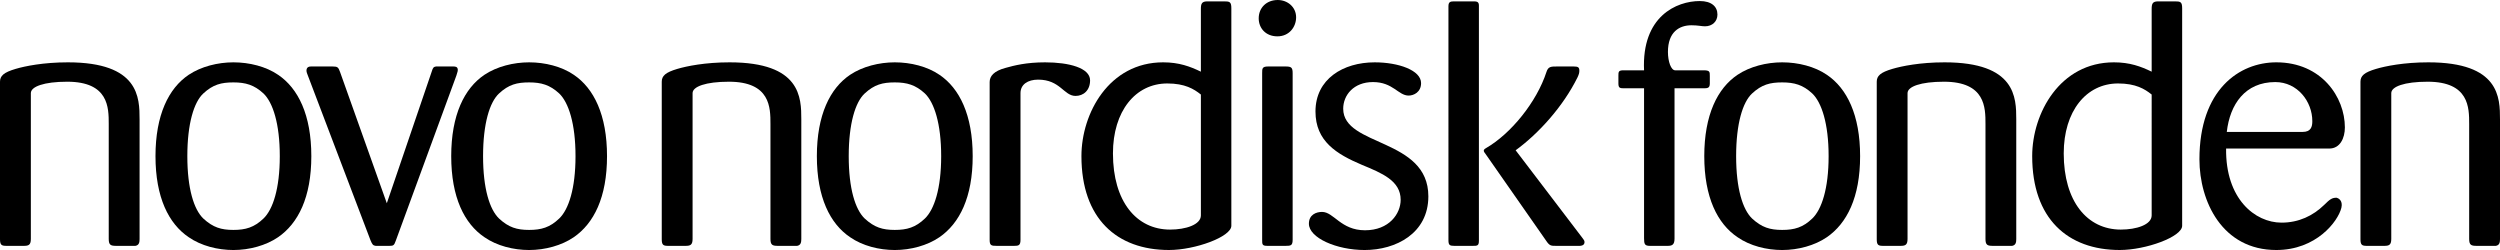 <?xml version="1.0" encoding="utf-8"?>
<!-- Generator: Adobe Illustrator 16.0.4, SVG Export Plug-In . SVG Version: 6.00 Build 0)  -->
<!DOCTYPE svg PUBLIC "-//W3C//DTD SVG 1.1//EN" "http://www.w3.org/Graphics/SVG/1.1/DTD/svg11.dtd">
<svg version="1.1" id="Layer_1" xmlns="http://www.w3.org/2000/svg" xmlns:xlink="http://www.w3.org/1999/xlink" x="0px" y="0px"
	 width="800.172px" height="80.021px" viewBox="0 0 800.172 80.021" enable-background="new 0 0 800.172 80.021"
	 xml:space="preserve">
<g>
	<path d="M43.34,78.691h-6.09c-1.774,0-2.448-0.218-2.448-2.214V39.675c0-5.209,0-13.521-13.294-13.521
		c-7.424,0-11.634,1.557-11.634,3.654v46.669c0,1.996-0.78,2.214-2.331,2.214H2.11c-1.55,0-2.11-0.217-2.11-2.106V26.154
		c0-1.883,1.22-2.988,4.99-4.101c2.991-0.884,8.874-2.102,16.738-2.102c22.828,0,22.946,11.303,22.946,18.283v38.242
		C44.674,77.478,44.556,78.474,43.34,78.691"/>
	<path d="M89.552,49.982c0,10.419-2.214,17.072-5.208,19.951c-2.99,2.877-5.764,3.658-9.64,3.658c-3.874,0-6.539-0.781-9.639-3.658
		c-2.994-2.879-5.104-9.532-5.104-19.951c0-10.417,2.11-17.28,5.104-20.055c3.1-2.883,5.765-3.552,9.639-3.552
		c3.875,0,6.649,0.781,9.64,3.552C87.337,32.804,89.552,39.566,89.552,49.982 M99.646,49.982c0-13.187-4.21-21.72-10.638-26.042
		c-3.885-2.662-9.198-3.988-14.304-3.988c-4.985,0-10.309,1.326-14.303,3.988c-6.424,4.322-10.634,12.855-10.634,26.042
		c0,13.189,4.21,21.613,10.634,25.939c3.994,2.772,9.318,4.101,14.303,4.101c5.105,0,10.419-1.442,14.304-4.101
		C95.436,71.49,99.646,63.172,99.646,49.982"/>
	<path d="M146.081,24.162l-19.397,52.864c-0.549,1.55-0.77,1.668-2.11,1.668h-4.321c-0.882-0.118-1.1-0.446-1.66-1.776
		L98.531,24.162c-0.22-0.558-0.44-1.109-0.44-1.557c0-1.328,1.114-1.328,1.556-1.328h6.758c1.66,0,1.88,0.229,2.439,1.774
		l14.964,42.006l14.399-42.229c0.339-1.104,0.553-1.438,1.335-1.55h5.544c0.544,0,1.44,0,1.44,1.109
		C146.528,22.606,146.528,22.828,146.081,24.162"/>
	<path d="M184.204,49.982c0,10.419-2.216,17.072-5.21,19.951c-2.99,2.877-5.764,3.658-9.638,3.658c-3.886,0-6.543-0.781-9.64-3.658
		c-2.993-2.879-5.101-9.532-5.101-19.951c0-10.417,2.107-17.28,5.101-20.055c3.097-2.883,5.754-3.552,9.64-3.552
		c3.874,0,6.648,0.781,9.638,3.552C181.988,32.804,184.204,39.566,184.204,49.982 M194.289,49.982
		c0-13.187-4.21-21.72-10.641-26.042c-3.881-2.662-9.198-3.988-14.292-3.988c-4.99,0-10.307,1.326-14.304,3.988
		c-6.421,4.322-10.631,12.855-10.631,26.042c0,13.189,4.21,21.613,10.631,25.939c3.997,2.772,9.314,4.101,14.304,4.101
		c5.094,0,10.411-1.442,14.292-4.101C190.079,71.49,194.289,63.172,194.289,49.982"/>
	<path d="M255.138,78.691h-6.1c-1.764,0-2.439-0.218-2.439-2.214V39.675c0-5.209,0-13.521-13.292-13.521
		c-7.424,0-11.634,1.557-11.634,3.654v46.669c0,1.996-0.783,2.214-2.337,2.214h-5.427c-1.558,0-2.104-0.218-2.104-2.106V26.154
		c0-1.883,1.22-2.988,4.983-4.101c2.99-0.884,8.862-2.102,16.738-2.102c22.827,0,22.946,11.303,22.946,18.283v38.242
		C256.472,77.478,256.353,78.474,255.138,78.691"/>
	<path d="M301.241,49.982c0,10.419-2.221,17.072-5.201,19.951c-2.996,2.877-5.766,3.658-9.647,3.658
		c-3.884,0-6.537-0.781-9.645-3.658c-2.996-2.879-5.099-9.532-5.099-19.951c0-10.417,2.103-17.28,5.099-20.055
		c3.108-2.883,5.761-3.552,9.645-3.552c3.881,0,6.651,0.781,9.647,3.552C299.02,32.804,301.241,39.566,301.241,49.982
		 M311.328,49.982c0-13.187-4.217-21.72-10.64-26.042c-3.877-2.662-9.198-3.988-14.295-3.988c-4.993,0-10.307,1.326-14.302,3.988
		c-6.423,4.322-10.64,12.855-10.64,26.042c0,13.189,4.217,21.613,10.64,25.939c3.995,2.772,9.309,4.101,14.302,4.101
		c5.098,0,10.418-1.442,14.295-4.101C307.11,71.49,311.328,63.172,311.328,49.982"/>
	<path d="M344.248,30.702c-3.77,0-4.884-5.213-11.972-5.213c-3.323,0-5.646,1.552-5.646,4.318v46.993c0,1.774-0.667,1.89-2.001,1.89
		h-5.656c-1.667,0-2.216-0.114-2.216-1.89V26.267c0-1.887,1.335-3.541,5.099-4.541c2.773-0.776,6.651-1.773,12.639-1.773
		c7.645,0,14.408,1.773,14.408,5.762C348.901,28.928,346.788,30.702,344.248,30.702"/>
	<path d="M384.365,68.938c0,2.992-4.877,4.545-9.865,4.545c-10.747,0-18.28-8.977-18.28-24.381c0-13.523,7.2-22.388,17.398-22.388
		c5.65,0,8.526,1.768,10.747,3.545V68.938z M394.115,72.261v-69.6c0-2.103-0.556-2.222-2.327-2.222h-5.317
		c-1.774,0-2.107,0.672-2.107,2.439v20.063c-3.438-1.665-6.984-2.991-12.081-2.991c-17.297,0-26.149,16.292-26.149,30.03
		c0,19.951,11.301,30.037,28.036,30.037C382.481,80.02,394.115,75.803,394.115,72.261"/>
	<path d="M408.861,11.634c-3.777,0-5.988-2.658-5.988-5.759c0-3.442,2.553-5.875,6.09-5.875c3.107,0,5.883,2.214,5.883,5.544
		C414.846,8.642,412.624,11.634,408.861,11.634 M411.516,78.691h-5.867c-1.672,0-1.672-0.445-1.672-1.991V23.384
		c0-1.439,0-2.105,1.89-2.105h5.649c1.773,0,2.221,0.331,2.221,2.105v53.315C413.736,78.576,413.174,78.691,411.516,78.691"/>
	<path d="M436.779,80.022c-8.978,0-17.84-3.883-17.84-8.427c0-2.88,2.325-3.767,4.21-3.767c3.775,0,5.986,5.875,13.745,5.875
		c7.756,0,11.415-5.322,11.415-9.755c0-6.098-5.986-8.535-12.418-11.193c-8.09-3.433-14.848-7.54-14.848-17.062
		c0-10.426,8.873-15.741,18.948-15.741c7.648,0,14.852,2.548,14.852,6.649c0,2.876-2.322,3.988-3.988,3.988
		c-3.315,0-4.98-4.323-11.404-4.323c-6.21,0-9.533,4.21-9.533,8.533c0,12.19,27.254,9.312,27.254,28.044
		C457.172,74.703,446.759,80.022,436.779,80.022"/>
	<path d="M505.615,78.691h-7.54c-1.658,0-2.105,0-3.214-1.66l-19.506-27.93c-0.219-0.229-0.439-0.56-0.439-0.894
		c0-0.223,0.109-0.44,0.662-0.771c8.089-4.657,16.287-14.851,19.389-24.384c0.562-1.774,1.45-1.774,3.445-1.774h5.207
		c1.433,0,1.88,0.226,1.88,1.331c0,0.666-0.106,1.112-0.56,2.105c-4.65,9.423-12.516,18.063-19.829,23.387l21.278,27.931
		c0.443,0.668,0.769,0.887,0.769,1.445C507.157,78.576,506.048,78.691,505.615,78.691 M471.361,78.691h-5.879
		c-1.434,0-1.881-0.218-1.881-1.772V1.992c0-1.439,0.67-1.553,1.881-1.553h5.879c1.221,0,1.992,0,1.992,1.334v75.257
		C473.354,78.691,472.811,78.691,471.361,78.691"/>
	<path d="M545.717,8.42c-1.115,0-2.218-0.331-4.326-0.331c-3.876,0-7.537,2.104-7.537,8.529c0,3.111,1,5.886,2.327,5.886h9.089
		c1.989,0,1.989,0.439,1.989,1.88v2.33c0,1.545-0.768,1.545-2.218,1.545h-9.078v48.102c0,1.996-0.781,2.33-2.225,2.33h-5.641
		c-1.669,0-1.887-0.556-1.887-2.438V28.259h-6.206c-1.447,0-2.003,0-2.003-1.545v-2.443c0-1.218,0-1.767,1.556-1.767h6.653
		c-0.785-17.298,10.416-22.166,17.84-22.166c3.764,0,5.649,1.773,5.649,4.319C549.701,6.871,548.043,8.42,545.717,8.42"/>
	<path d="M585.283,49.982c0,10.419-2.229,17.072-5.225,19.951c-2.979,2.877-5.753,3.658-9.639,3.658
		c-3.872,0-6.53-0.781-9.638-3.658c-2.996-2.879-5.099-9.532-5.099-19.951c0-10.417,2.103-17.28,5.099-20.055
		c3.106-2.883,5.766-3.552,9.638-3.552c3.886,0,6.66,0.781,9.639,3.552C583.055,32.804,585.283,39.566,585.283,49.982
		 M595.364,49.982c0-13.187-4.217-21.72-10.643-26.042c-3.882-2.662-9.196-3.988-14.302-3.988c-4.984,0-10.307,1.326-14.288,3.988
		c-6.432,4.322-10.645,12.855-10.645,26.042c0,13.189,4.213,21.613,10.645,25.939c3.981,2.772,9.304,4.101,14.288,4.101
		c5.104,0,10.42-1.442,14.302-4.101C591.146,71.49,595.364,63.172,595.364,49.982"/>
	<path d="M644.013,78.691h-6.097c-1.768,0-2.426-0.218-2.426-2.214V39.675c0-5.209,0-13.521-13.311-13.521
		c-7.424,0-11.634,1.557-11.634,3.654v46.669c0,1.996-0.778,2.214-2.327,2.214h-5.435c-1.557,0-2.095-0.218-2.095-2.106V26.154
		c0-1.883,1.214-2.988,4.986-4.101c2.989-0.884,8.857-2.102,16.726-2.102c22.824,0,22.943,11.303,22.943,18.283v38.242
		C645.347,77.478,645.229,78.474,644.013,78.691"/>
	<path d="M688.68,68.938c0,2.992-4.879,4.545-9.867,4.545c-10.743,0-18.279-8.977-18.279-24.381
		c0-13.523,7.202-22.388,17.396-22.388c5.653,0,8.54,1.768,10.751,3.545V68.938L688.68,68.938z M698.44,72.261v-69.6
		c0-2.103-0.563-2.222-2.337-2.222h-5.319c-1.771,0-2.104,0.672-2.104,2.439v20.063c-3.43-1.665-6.983-2.991-12.081-2.991
		c-17.288,0-26.157,16.292-26.157,30.03c0,19.951,11.31,30.037,28.044,30.037C686.793,80.02,698.44,75.803,698.44,72.261"/>
	<path d="M740.102,38.788c0,1.776-0.438,3.436-3.098,3.436h-24.278c1.003-8.864,5.878-15.957,15.521-15.957
		C735.346,26.267,740.102,32.473,740.102,38.788 M750.523,40.784c0-9.64-7.431-20.833-21.947-20.833
		c-11.859,0-24.605,8.754-24.605,31.026c0,13.527,7.322,29.044,24.605,29.044c12.757,0,19.732-9.089,20.832-13.521
		c0.562-2.443-1.1-3.111-1.538-3.214c-1.44,0-2.108,0.442-3.995,2.322c-3.545,3.437-8.09,5.653-13.627,5.653
		c-8.539,0-17.963-7.652-17.741-23.716h33.036C748.969,47.549,750.523,44.22,750.523,40.784"/>
	<path d="M798.845,78.691h-6.097c-1.768,0-2.443-0.218-2.443-2.214V39.675c0-5.209,0-13.521-13.295-13.521
		c-7.424,0-11.638,1.557-11.638,3.654v46.669c0,1.996-0.778,2.214-2.32,2.214h-5.438c-1.552,0-2.103-0.218-2.103-2.106V26.154
		c0-1.883,1.219-2.988,4.988-4.101c2.985-0.884,8.867-2.102,16.738-2.102c22.828,0,22.934,11.303,22.934,18.283v38.242
		C800.172,77.478,800.066,78.474,798.845,78.691"/>
</g>
</svg>
